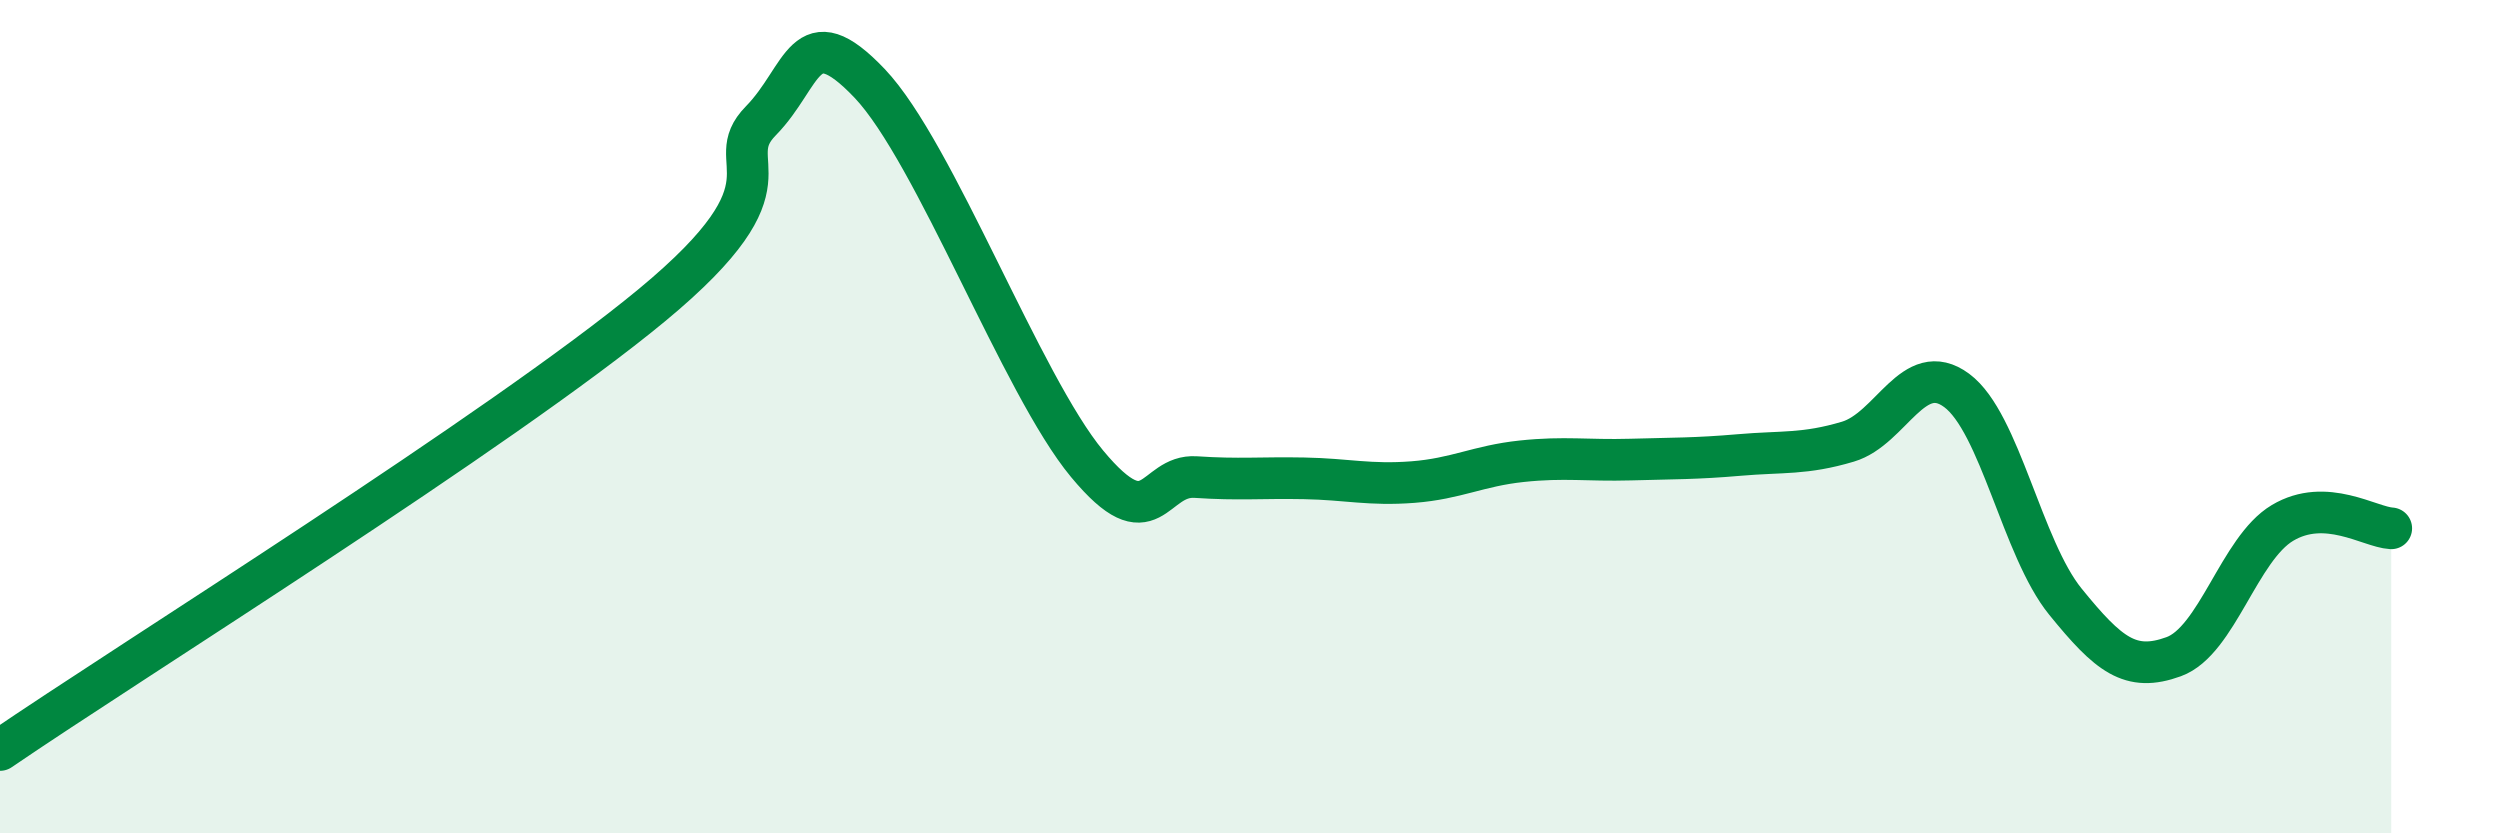 
    <svg width="60" height="20" viewBox="0 0 60 20" xmlns="http://www.w3.org/2000/svg">
      <path
        d="M 0,18 C 3.13,15.86 12,10.34 15.65,7.32 C 19.3,4.3 17.22,3.96 18.26,2.9 C 19.3,1.84 19.3,0.35 20.87,2 C 22.44,3.65 24.52,9.24 26.09,11.13 C 27.66,13.02 27.66,11.38 28.7,11.45 C 29.74,11.52 30.26,11.46 31.3,11.48 C 32.34,11.5 32.87,11.65 33.91,11.57 C 34.95,11.49 35.48,11.18 36.52,11.07 C 37.56,10.96 38.09,11.06 39.13,11.03 C 40.17,11 40.7,11.01 41.74,10.92 C 42.78,10.83 43.31,10.91 44.35,10.6 C 45.39,10.29 45.92,8.6 46.96,9.37 C 48,10.14 48.53,13.16 49.57,14.44 C 50.61,15.72 51.13,16.14 52.17,15.76 C 53.21,15.38 53.74,13.17 54.78,12.55 C 55.82,11.93 56.87,12.65 57.39,12.68L57.39 20L0 20Z"
        fill="#008740"
        opacity="0.1"
        stroke-linecap="round"
        stroke-linejoin="round"
      />
      <path
        d="M 0,18 C 3.13,15.86 12,10.34 15.65,7.32 C 19.3,4.3 17.22,3.96 18.26,2.9 C 19.3,1.84 19.3,0.35 20.87,2 C 22.44,3.65 24.52,9.24 26.09,11.13 C 27.66,13.02 27.66,11.38 28.7,11.45 C 29.74,11.52 30.26,11.46 31.3,11.48 C 32.34,11.5 32.87,11.65 33.91,11.57 C 34.95,11.49 35.48,11.18 36.52,11.07 C 37.56,10.96 38.09,11.06 39.13,11.03 C 40.17,11 40.7,11.01 41.74,10.92 C 42.78,10.83 43.31,10.91 44.35,10.6 C 45.39,10.29 45.92,8.6 46.96,9.37 C 48,10.14 48.53,13.16 49.57,14.44 C 50.61,15.72 51.13,16.14 52.17,15.76 C 53.21,15.38 53.74,13.17 54.78,12.55 C 55.82,11.93 56.87,12.65 57.39,12.68"
        stroke="#008740"
        stroke-width="1"
        fill="none"
        stroke-linecap="round"
        stroke-linejoin="round"
      />
    </svg>
  